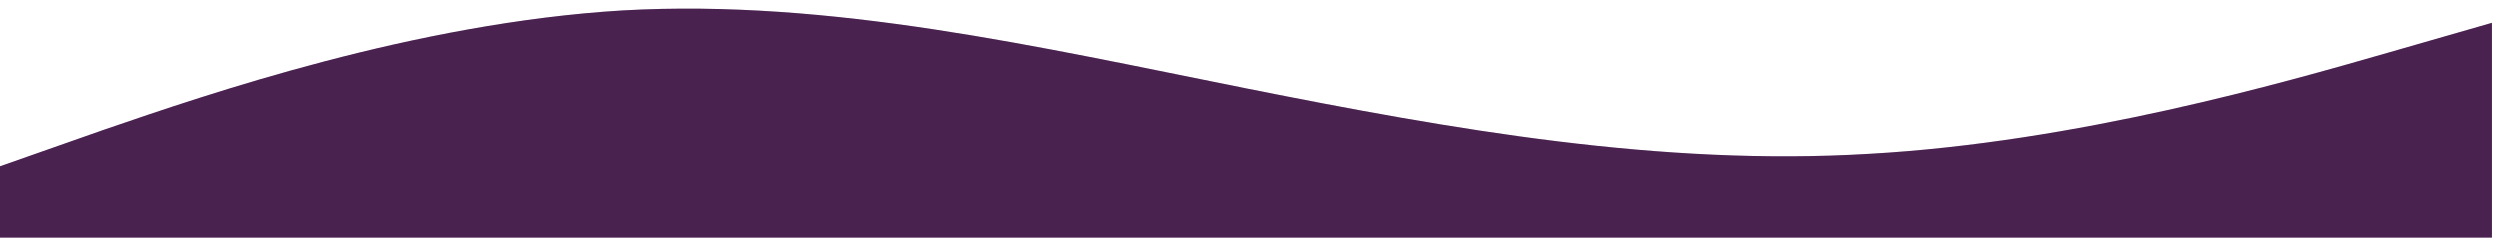 <svg width="167" height="16" viewBox="0 0 167 16" fill="none" xmlns="http://www.w3.org/2000/svg">
<path fill-rule="evenodd" clip-rule="evenodd" d="M166.461 1.525L159.525 3.519C152.589 5.513 138.717 9.502 124.846 10.277C110.974 11.108 97.102 8.671 83.231 5.901C69.359 3.131 55.487 -0.082 41.615 0.694C27.744 1.525 13.872 6.289 6.936 8.671L0 11.108V15.873H6.936C13.872 15.873 27.744 15.873 41.615 15.873C55.487 15.873 69.359 15.873 83.231 15.873C97.102 15.873 110.974 15.873 124.846 15.873C138.717 15.873 152.589 15.873 159.525 15.873H166.461V1.525Z" fill="#5B2A64"/>
<path fill-rule="evenodd" clip-rule="evenodd" d="M166.461 1.525L159.525 3.519C152.589 5.513 138.717 9.502 124.846 10.277C110.974 11.108 97.102 8.671 83.231 5.901C69.359 3.131 55.487 -0.082 41.615 0.694C27.744 1.525 13.872 6.289 6.936 8.671L0 11.108V15.873H6.936C13.872 15.873 27.744 15.873 41.615 15.873C55.487 15.873 69.359 15.873 83.231 15.873C97.102 15.873 110.974 15.873 124.846 15.873C138.717 15.873 152.589 15.873 159.525 15.873H166.461V1.525Z" fill="black" fill-opacity="0.2"/>
</svg>
